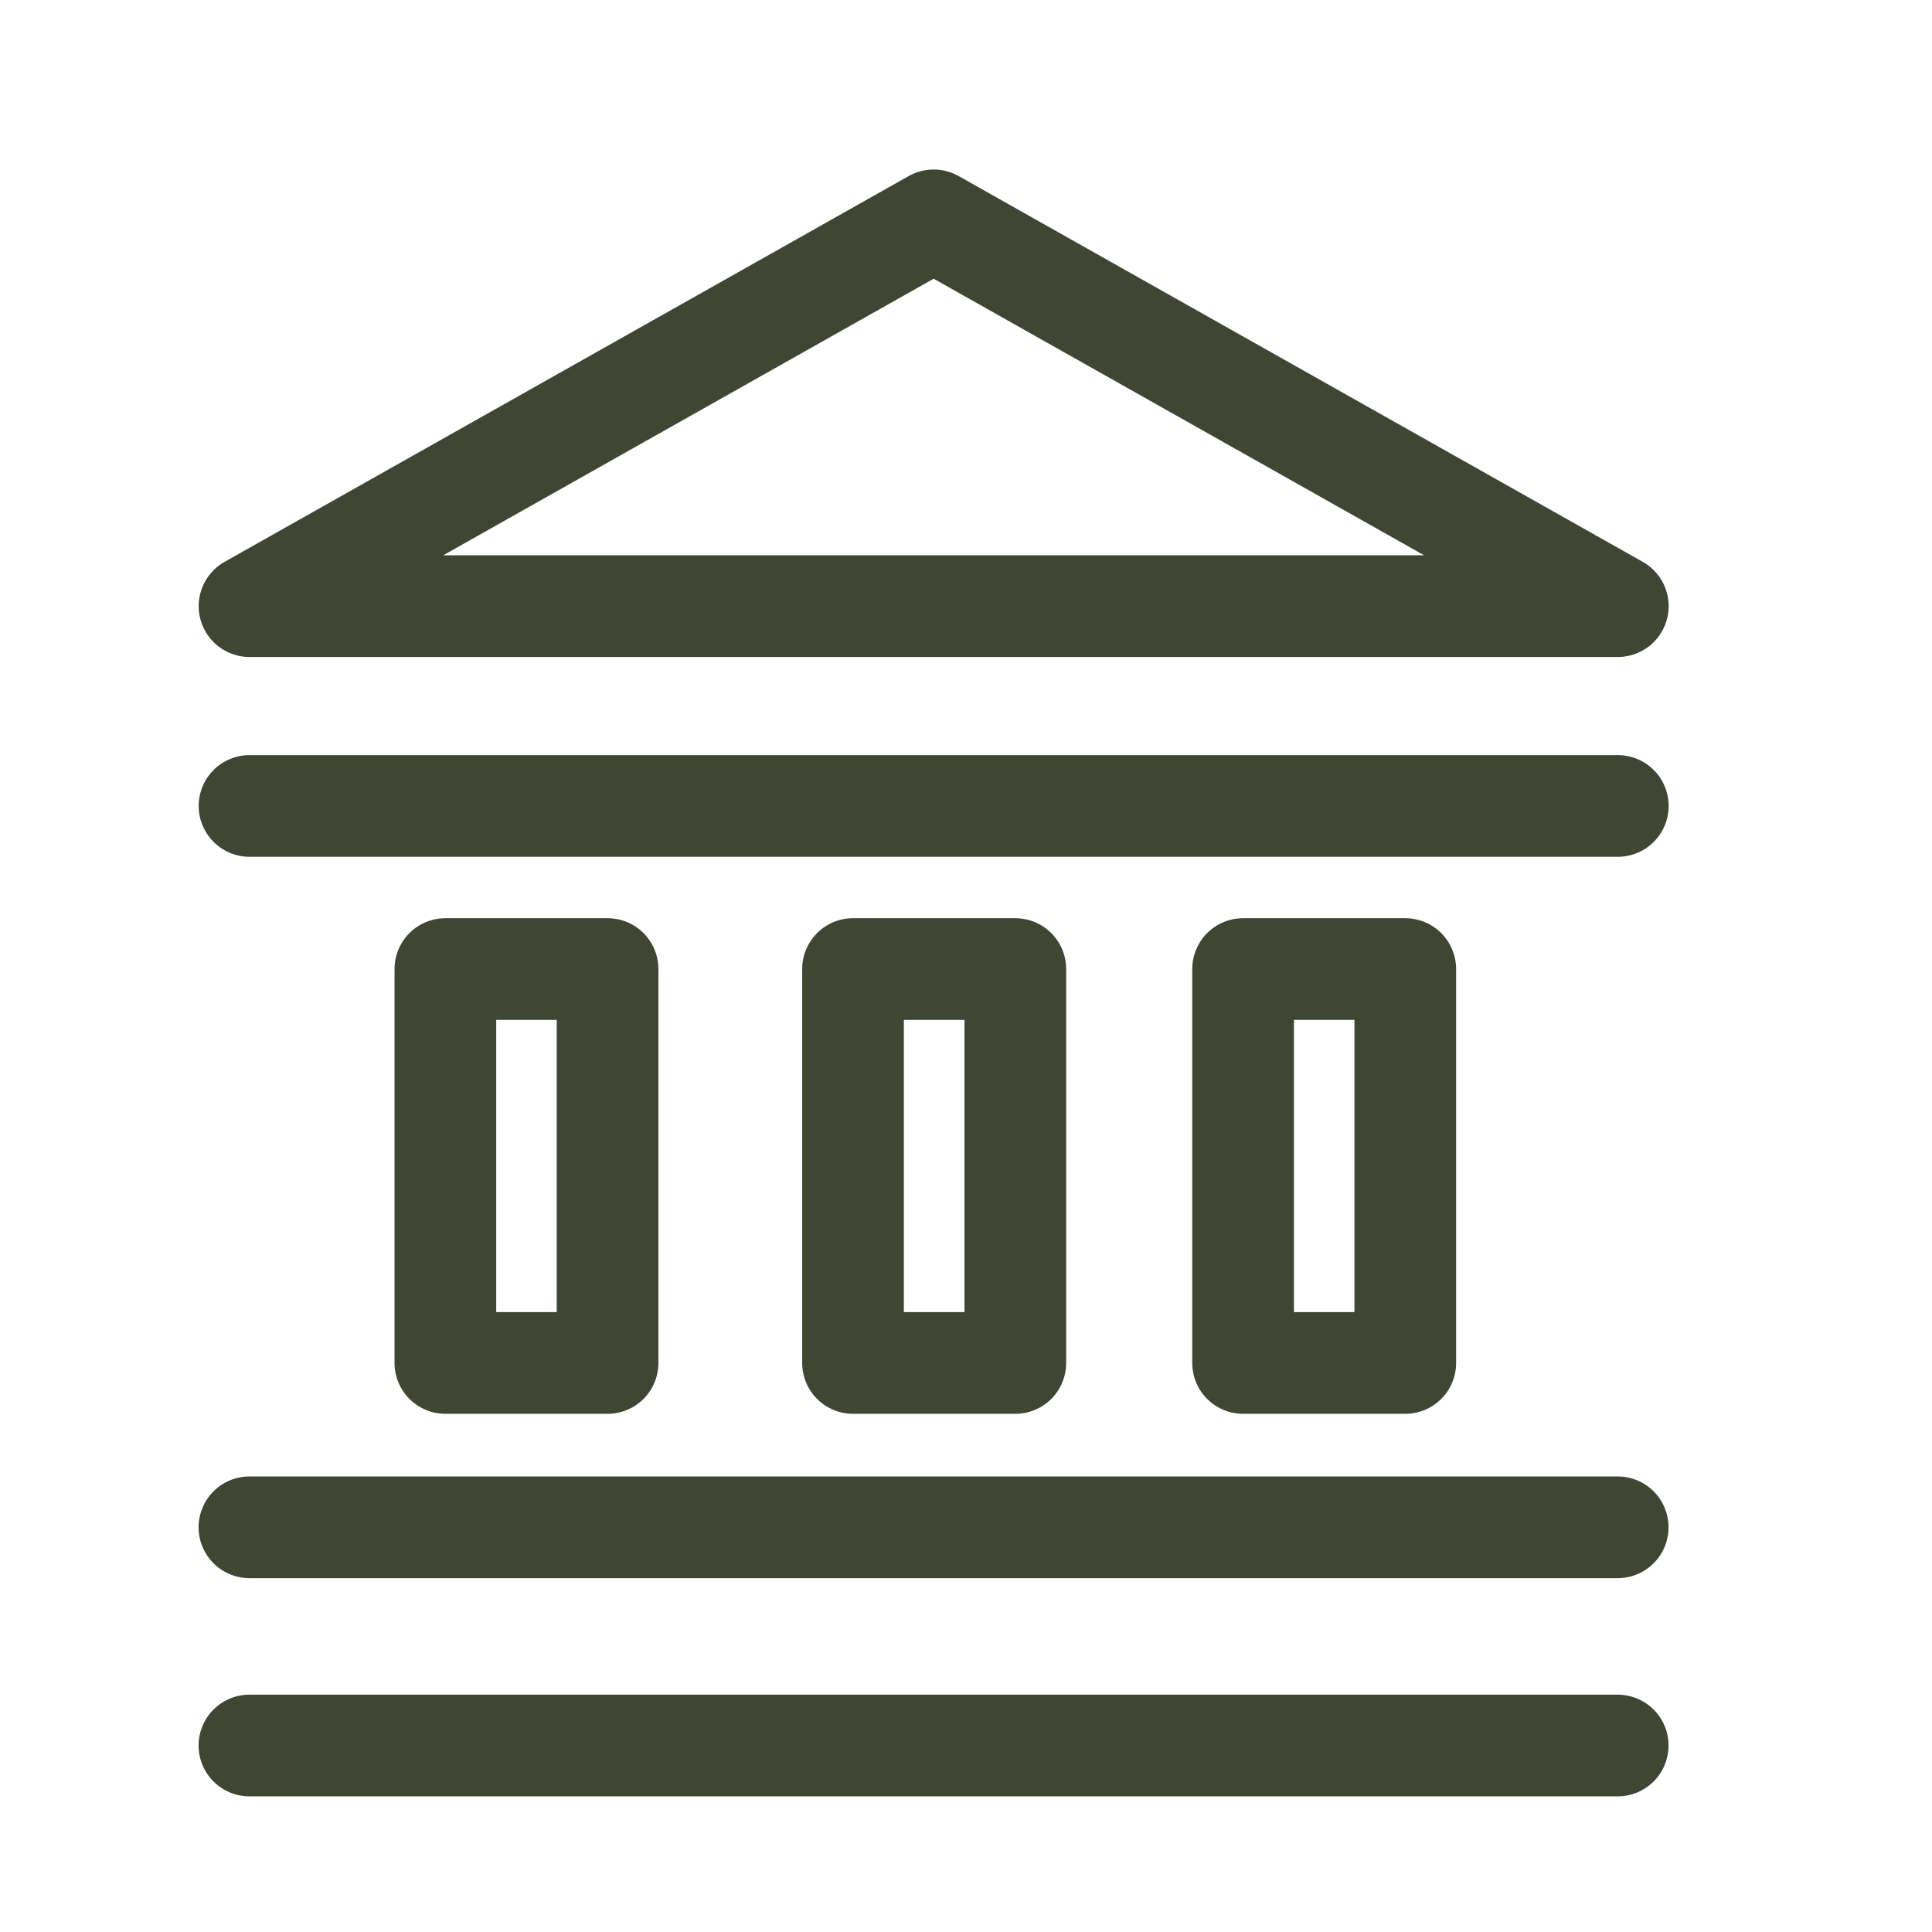 <svg width="19" height="19" viewBox="0 0 19 19" fill="none" xmlns="http://www.w3.org/2000/svg">
<path d="M15.91 7.926H2.454M15.909 15.02H2.453M15.909 17.166H2.453M9.182 2.167L2.454 5.961H15.91L9.182 2.167ZM13.82 13.404H12.225V9.53H13.82V13.404ZM9.985 13.404H8.389V9.53H9.985V13.404ZM5.975 13.404H4.38V9.53H5.975V13.404Z" stroke="#3F4633" stroke-linecap="round" stroke-linejoin="round"/>
</svg>
